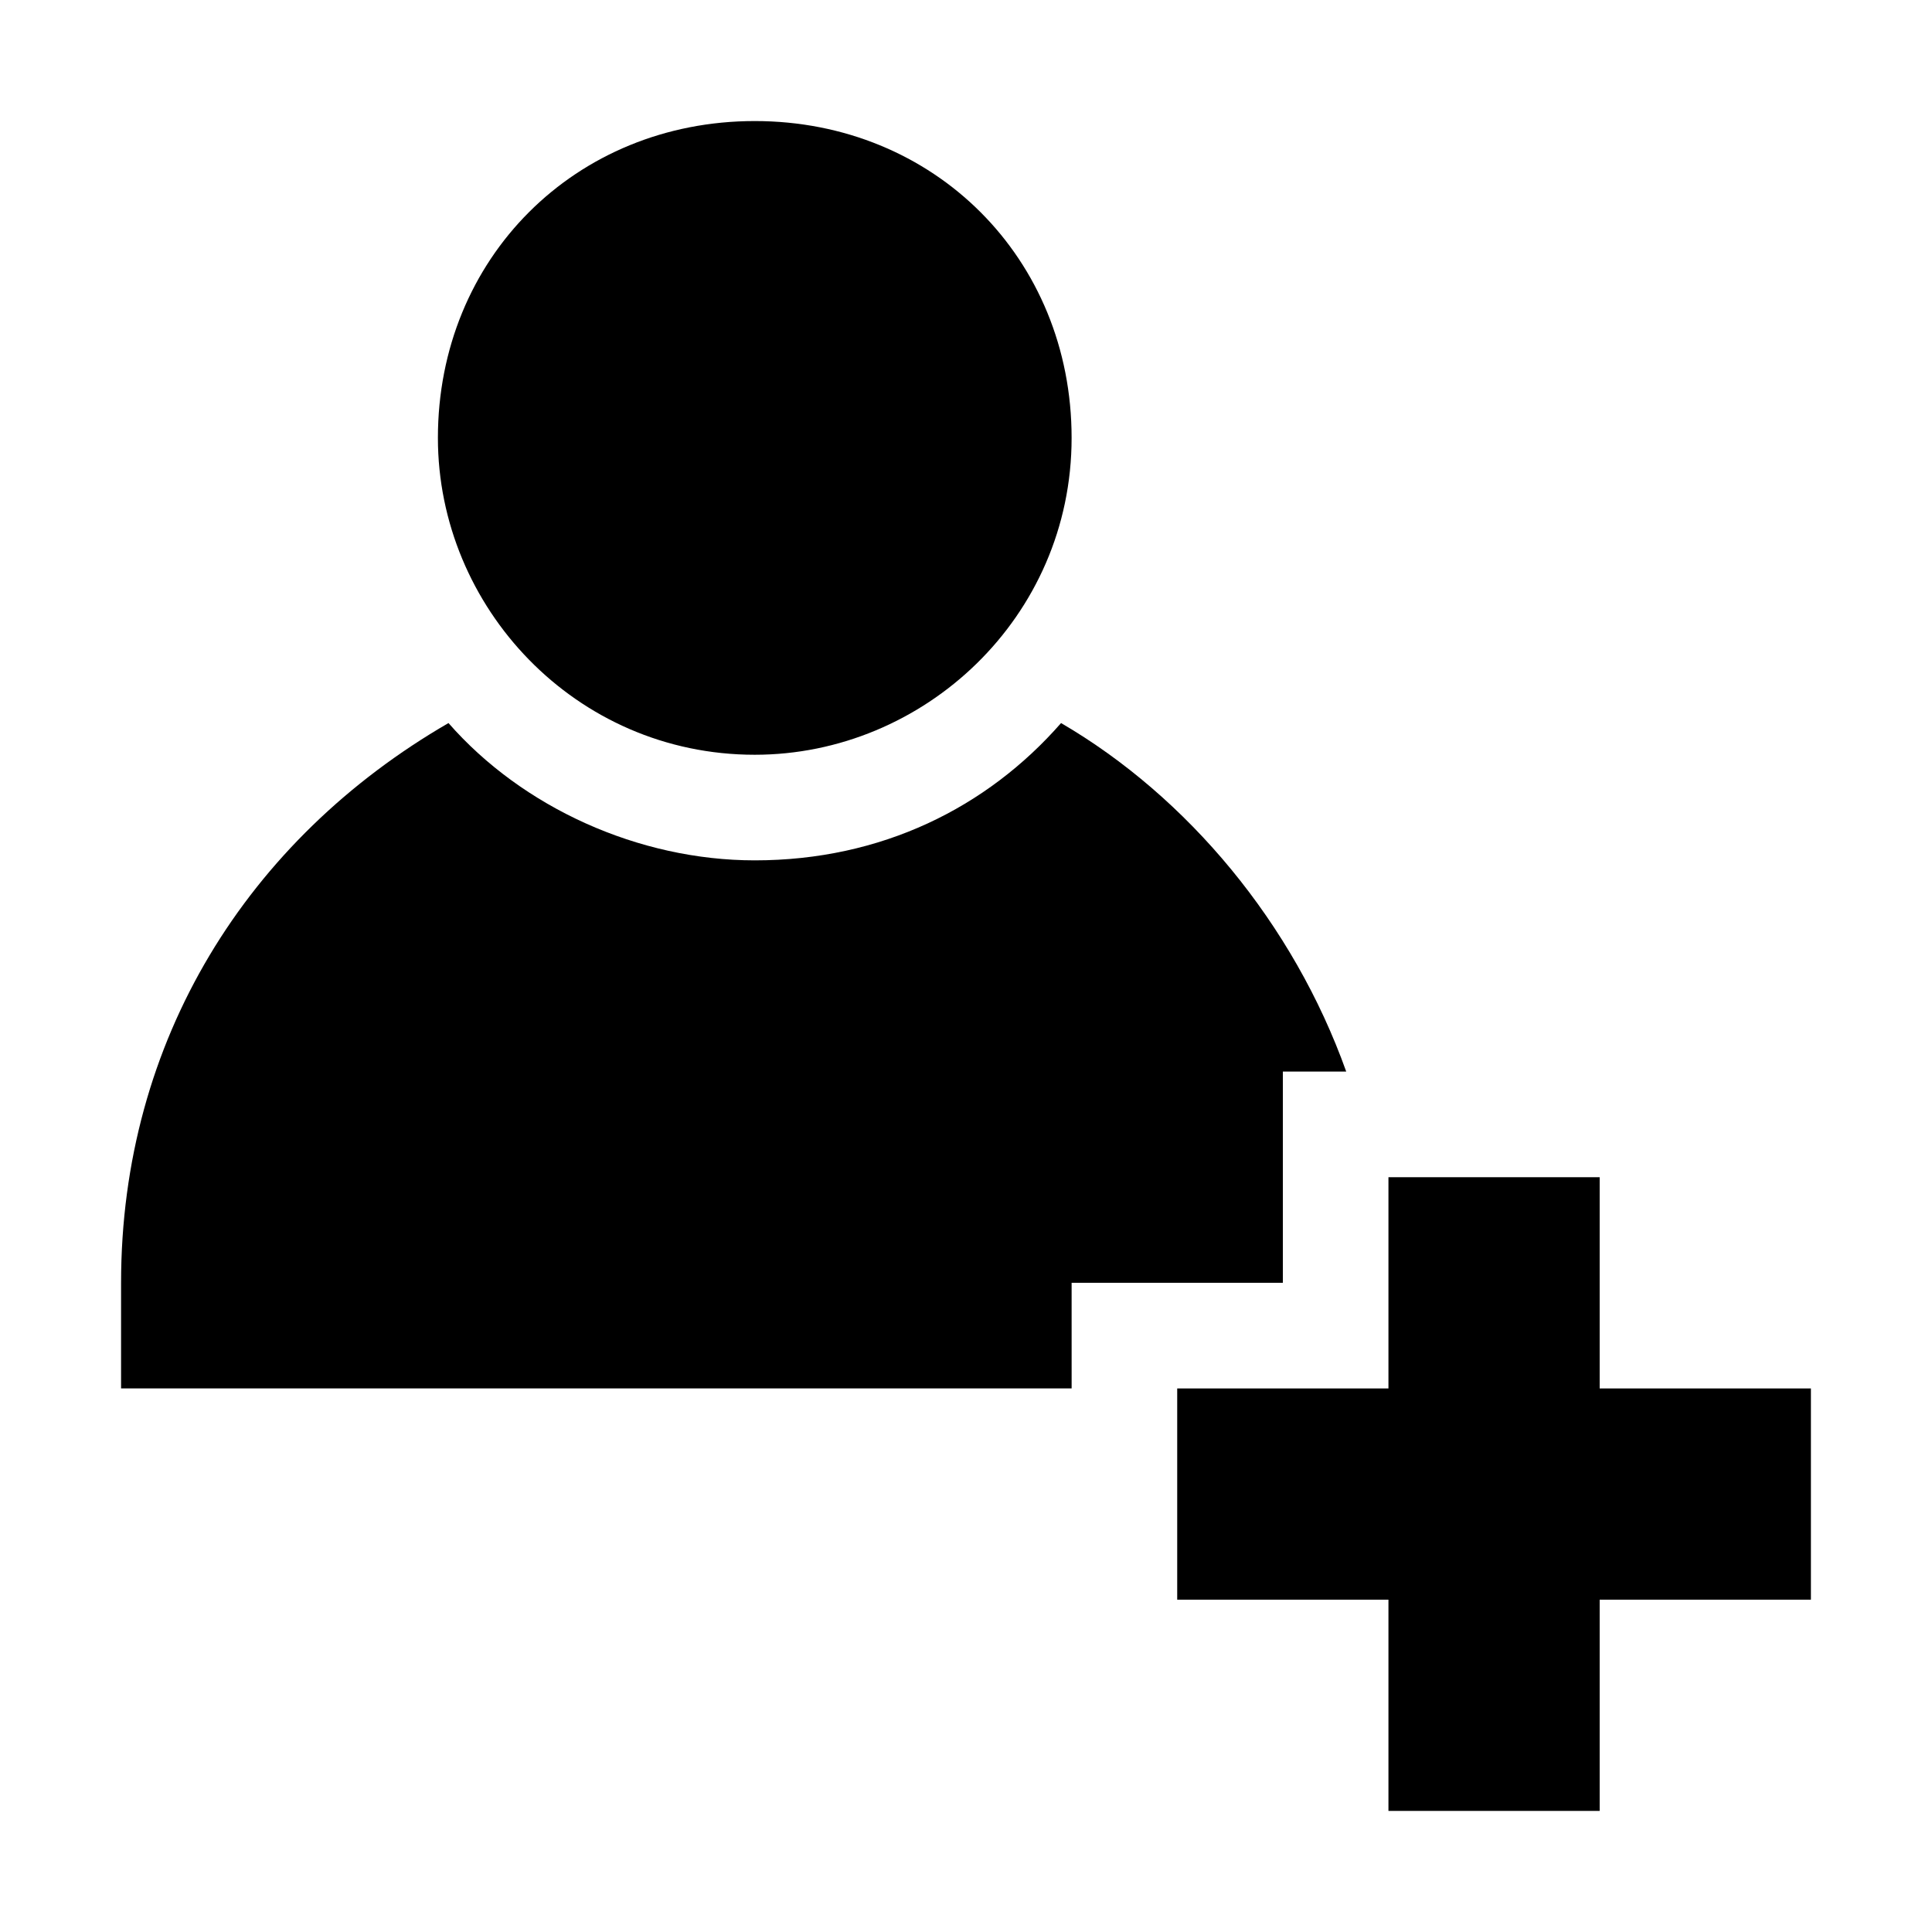 <?xml version="1.0" encoding="UTF-8"?>
<!-- Uploaded to: ICON Repo, www.svgrepo.com, Generator: ICON Repo Mixer Tools -->
<svg fill="#000000" width="800px" height="800px" version="1.1" viewBox="144 144 512 512" xmlns="http://www.w3.org/2000/svg">
 <g>
  <path d="m427.99 483.96h55.98v-55.98h16.793c-13.996-39.184-41.984-72.773-75.57-92.363-19.594 22.395-47.586 36.387-81.172 36.387-30.789 0-61.578-13.992-81.168-36.387-53.18 30.789-86.77 83.969-86.77 148.34v27.988h251.91z"/>
  <path d="m260.05 260.05c0 44.781 36.387 83.969 83.969 83.969 44.781 0 83.969-36.387 83.969-83.969s-36.387-83.969-83.969-83.969-83.969 36.387-83.969 83.969z"/>
  <path d="m567.93 623.91v-55.98h55.98v-55.977h-55.98v-55.98h-55.977v55.98h-55.98v55.977h55.98v55.98z"/>
 </g>
</svg>